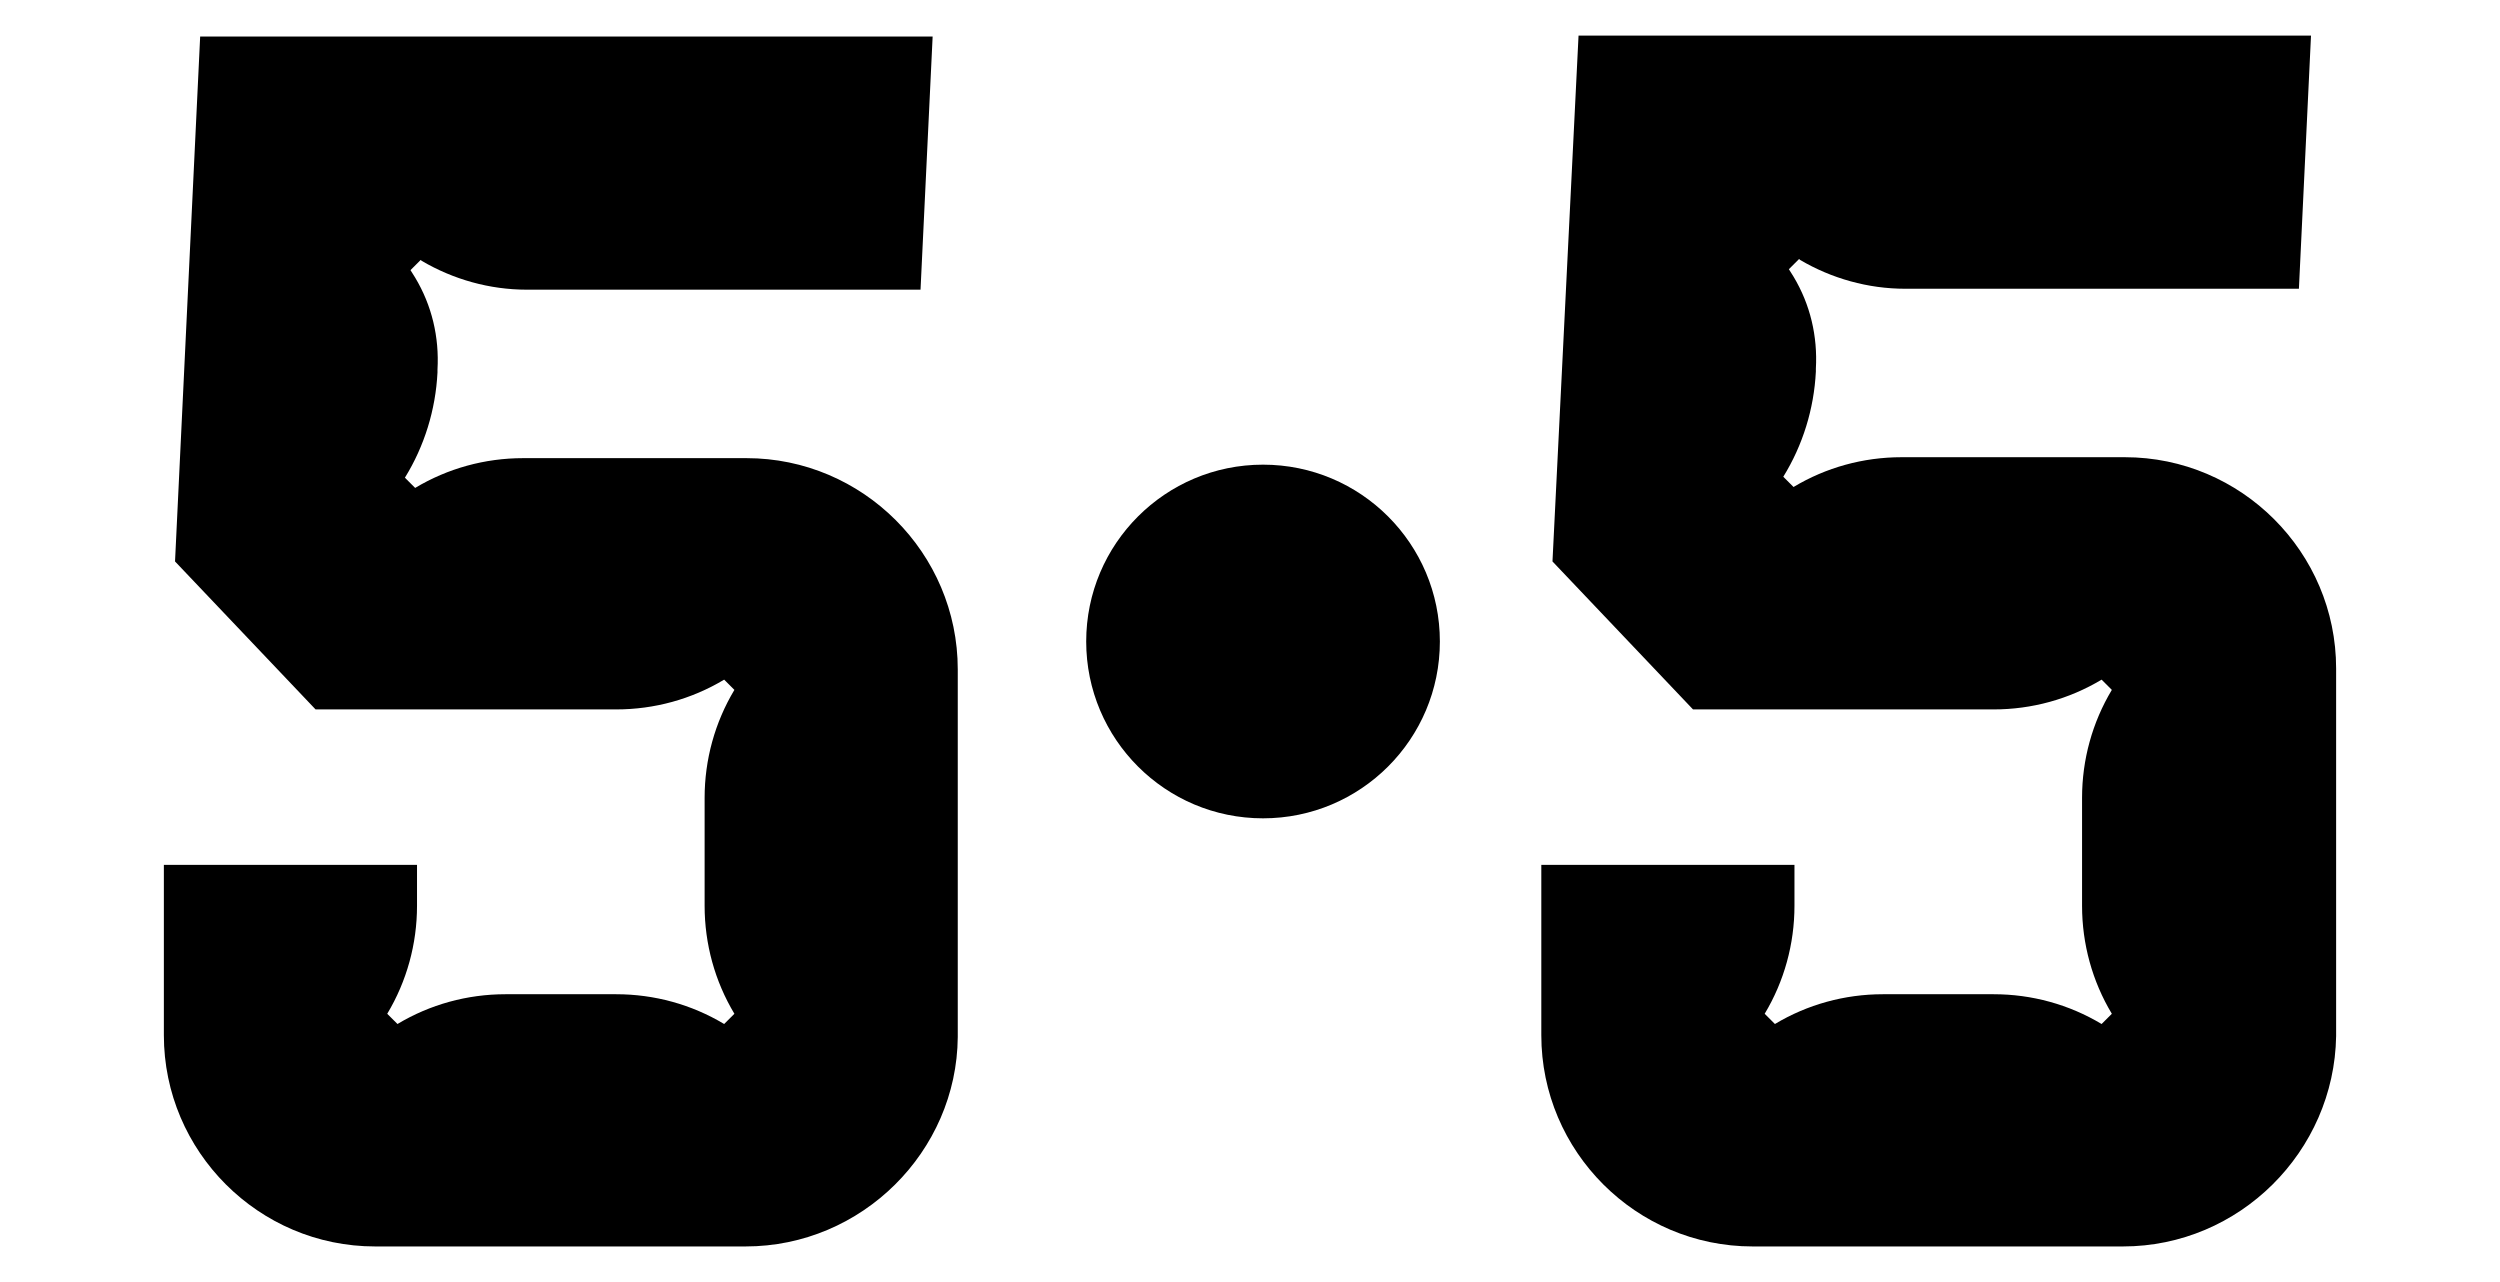 <?xml version="1.0" encoding="utf-8"?>
<!-- Generator: Adobe Illustrator 16.0.0, SVG Export Plug-In . SVG Version: 6.00 Build 0)  -->
<!DOCTYPE svg PUBLIC "-//W3C//DTD SVG 1.1//EN" "http://www.w3.org/Graphics/SVG/1.1/DTD/svg11.dtd">
<svg version="1.1" id="Calque_1" xmlns="http://www.w3.org/2000/svg" xmlns:xlink="http://www.w3.org/1999/xlink" x="0px" y="0px"
	 width="390px" height="200px" viewBox="102.727 320.582 390 200" enable-background="new 102.727 320.582 390 200"
	 xml:space="preserve">
<g>
	<circle cx="299.76" cy="420.655" r="27.586"/>
	<g>
		<path d="M219.035,515.028h-57.787c-18.148,0-32.958-14.809-32.958-32.959v-26.568h39.492v6.387c0,5.953-1.598,11.762-4.646,16.844
			l0,0l1.598,1.596l0,0c5.081-3.049,10.889-4.645,16.842-4.645h17.277c5.954,0,11.761,1.596,16.843,4.645l0,0l1.598-1.596l0,0
			c-3.049-5.082-4.646-10.891-4.646-16.844v-16.842c0-5.953,1.598-11.76,4.646-16.842l0,0l-1.598-1.598l0,0
			c-5.082,3.051-10.889,4.646-16.843,4.646h-46.896c-8.711-9.147-13.212-13.938-21.924-23.084l3.921-81.888h114.266l-1.889,39.492
			h-61.416c-5.808,0-11.47-1.597-16.406-4.501l-0.146-0.145l-1.597,1.597l0.726,1.162c2.614,4.355,3.775,9.292,3.485,14.374v0.436
			c-0.291,5.808-2.033,11.47-5.082,16.407l0,0l1.597,1.597l0,0c5.082-3.049,10.89-4.646,16.843-4.646h34.846
			c18.148,0,32.959,14.81,32.959,32.958v57.35C251.992,500.22,237.184,515.028,219.035,515.028z"/>
	</g>
	<g>
		<path d="M433.916,515.028h-57.785c-18.148,0-32.959-14.809-32.959-32.959v-26.568h39.492v6.387c0,5.953-1.598,11.762-4.646,16.844
			l0,0l1.598,1.596l0,0c5.082-3.049,10.889-4.645,16.842-4.645h17.277c5.953,0,11.76,1.596,16.842,4.645l0,0l1.598-1.596l0,0
			c-3.049-5.082-4.646-10.891-4.646-16.844v-16.842c0-5.953,1.598-11.76,4.646-16.842l0,0l-1.598-1.598l0,0
			c-5.082,3.051-10.889,4.646-16.842,4.646h-46.896c-8.711-9.147-13.213-13.938-21.924-23.084l4.066-82.033h114.264l-1.887,39.492
			h-61.416c-5.807,0-11.471-1.597-16.406-4.501l-0.145-0.145l-1.598,1.597l0.727,1.161c2.613,4.356,3.773,9.292,3.484,14.374v0.436
			c-0.291,5.808-2.033,11.471-5.082,16.406l0,0l1.598,1.598l0,0c5.08-3.049,10.889-4.646,16.842-4.646h34.846
			c18.148,0,32.957,14.81,32.957,32.958v57.352C466.875,500.22,452.065,515.028,433.916,515.028z"/>
	</g>
</g>
</svg>
